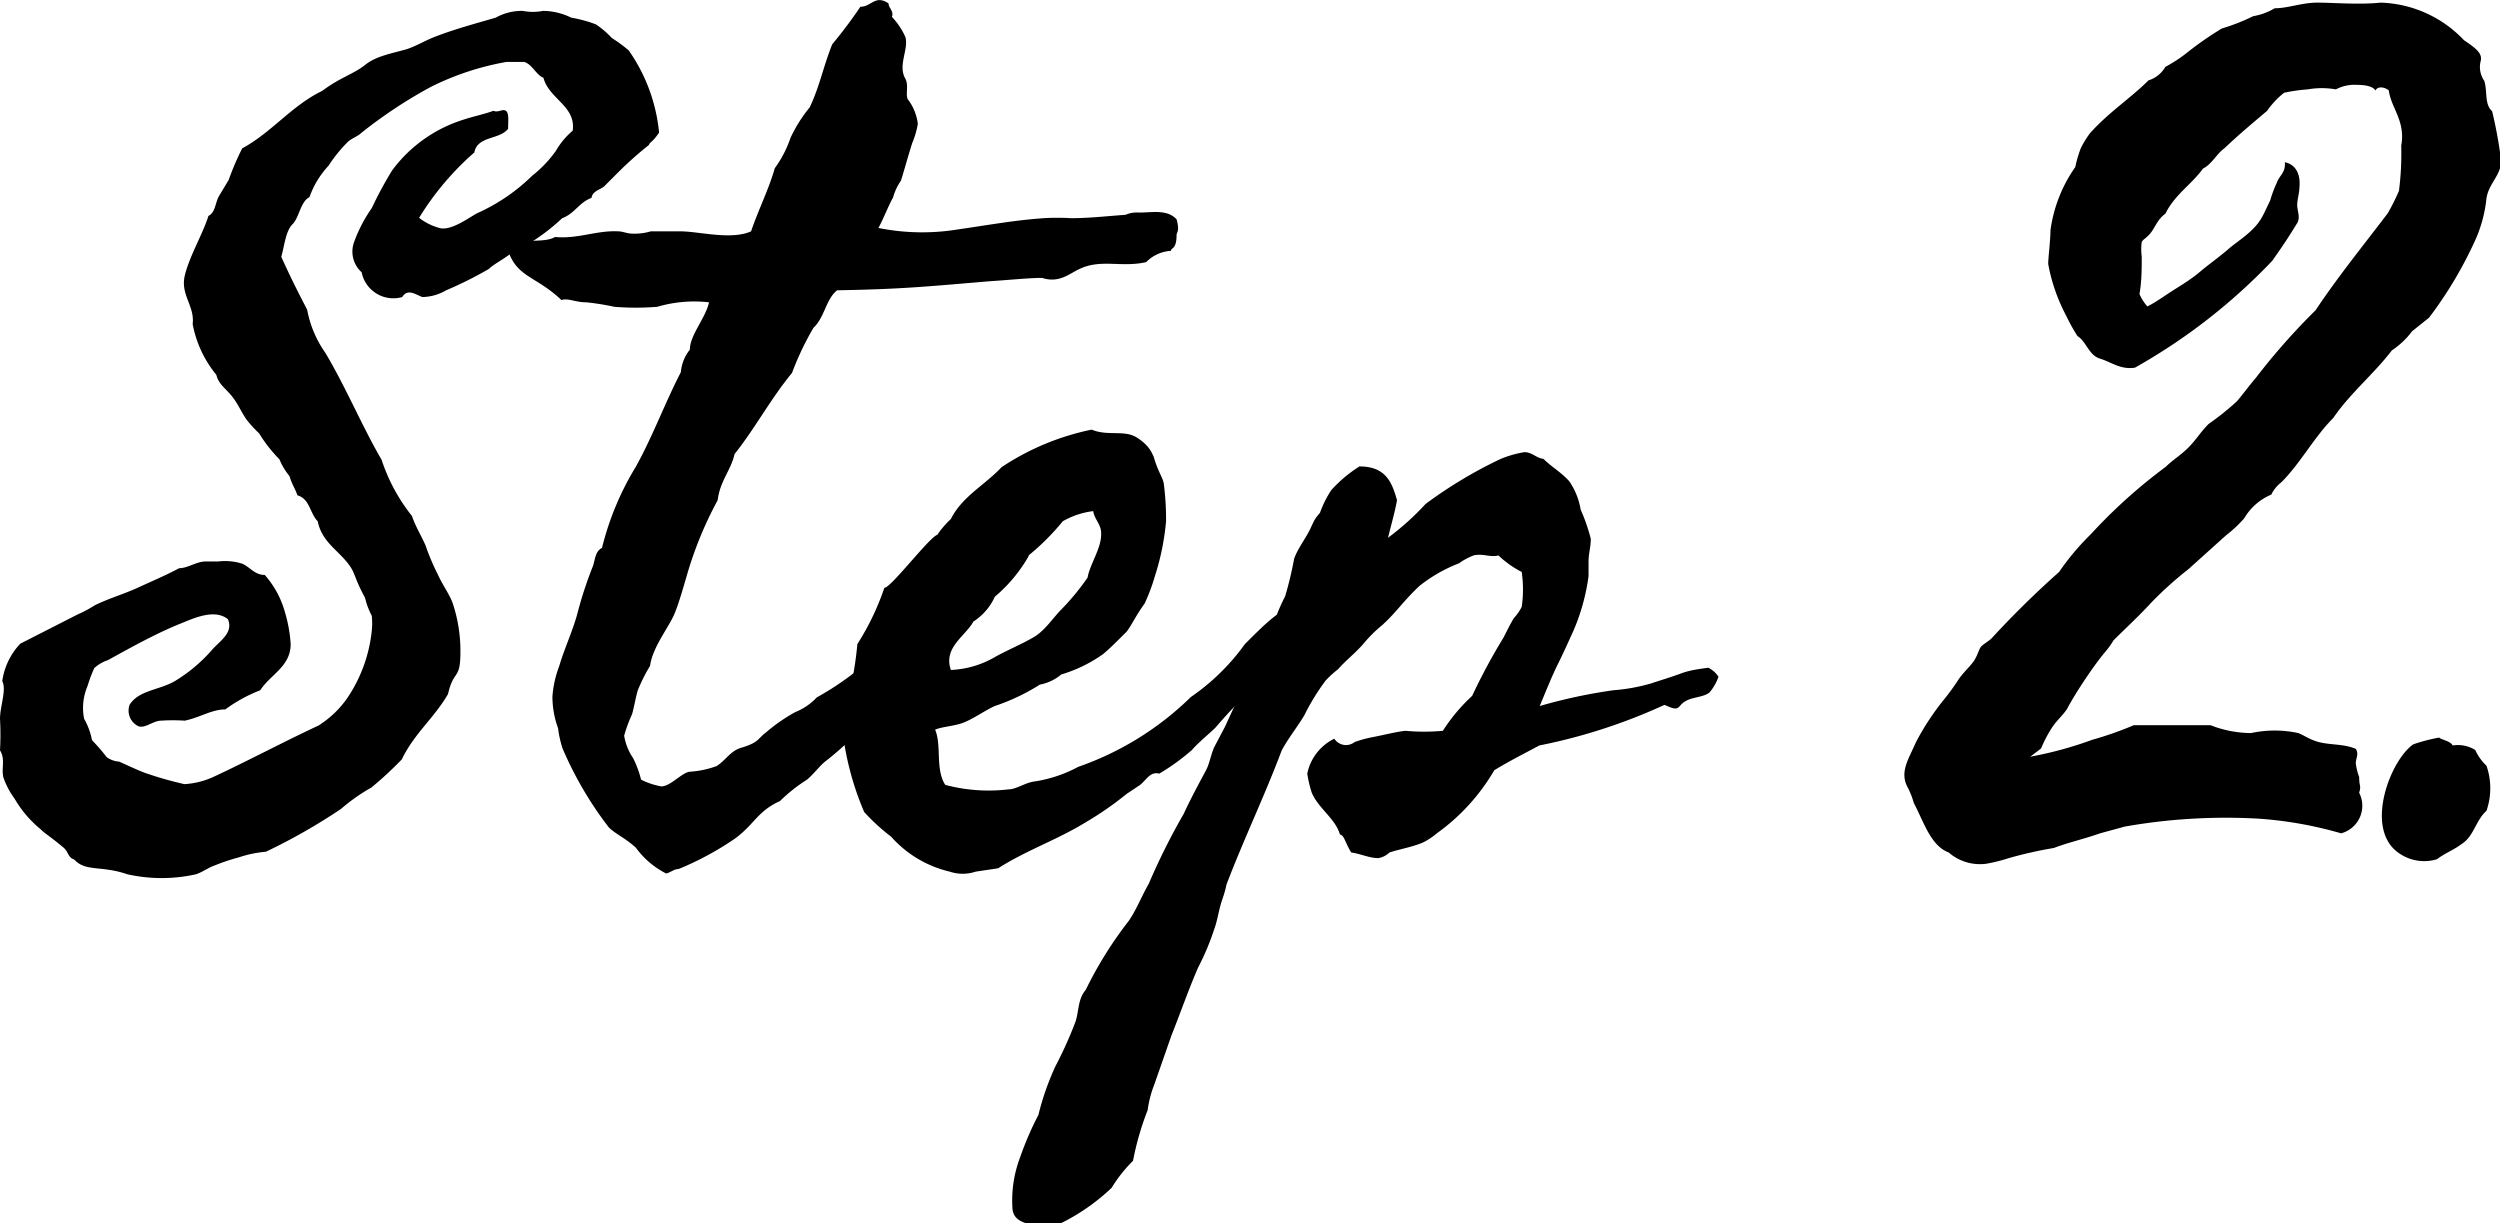 <svg id="レイヤー_1" data-name="レイヤー 1" xmlns="http://www.w3.org/2000/svg" width="66.57" height="32.57" viewBox="0 0 66.57 32.57"><path d="M477.19,374a7.07,7.07,0,0,1,.36-.84c.78-.42,1.32-1.14,2.13-1.53.48-.36.84-.45,1.14-.69s.69-.3,1.11-.42c.27-.09.51-.24.75-.33.54-.21,1.11-.36,1.62-.51a1.43,1.43,0,0,1,.72-.18,1.41,1.41,0,0,0,.54,0,1.72,1.72,0,0,1,.75.18,3.49,3.49,0,0,1,.66.18,2.42,2.42,0,0,1,.42.36,4.29,4.29,0,0,1,.45.33,4.57,4.57,0,0,1,.81,2.19c-.18.27-.24.24-.27.33a9.7,9.7,0,0,0-.78.69l-.42.42c-.12.09-.3.12-.33.3-.33.12-.45.42-.78.54a5.4,5.4,0,0,1-1.35.93c-.33.24-.48.3-.6.42a10.1,10.1,0,0,1-1.14.57,1.3,1.3,0,0,1-.63.18c-.18-.06-.39-.24-.54,0a.86.86,0,0,1-1.08-.66.74.74,0,0,1-.21-.78,3.91,3.91,0,0,1,.48-.93,10.42,10.42,0,0,1,.54-1,3.75,3.75,0,0,1,1.89-1.35c.27-.09.57-.15.81-.24.12.06.24-.06.33,0s.06.27.06.48c-.24.3-.81.18-.9.63a7.54,7.54,0,0,0-1.47,1.74,1.52,1.52,0,0,0,.54.27c.3.09.78-.27,1-.39a5,5,0,0,0,1.47-1,3.2,3.2,0,0,0,.63-.66,2.05,2.05,0,0,1,.45-.54c.09-.66-.63-.84-.78-1.41-.18-.06-.3-.36-.51-.42l-.48,0a7.35,7.35,0,0,0-2,.66,12.5,12.5,0,0,0-1.86,1.23c-.09.09-.27.15-.36.24a3.86,3.86,0,0,0-.51.63,2.43,2.43,0,0,0-.51.84c-.24.12-.27.54-.45.72s-.21.54-.3.87c.3.66.48,1,.69,1.41a2.9,2.9,0,0,0,.48,1.14c.54.9,1,2,1.5,2.85a4.8,4.8,0,0,0,.81,1.5c.09.27.24.51.36.78a6.09,6.09,0,0,0,.33.78c.12.27.3.51.39.75a4,4,0,0,1,.21,1.32c0,.75-.18.45-.33,1.11-.36.63-.9,1.05-1.23,1.74a9.59,9.59,0,0,1-.81.75,4.94,4.94,0,0,0-.81.57,15.66,15.66,0,0,1-2,1.14,3.08,3.08,0,0,0-.72.15,5.17,5.17,0,0,0-.63.21c-.18.06-.33.18-.51.24a4.18,4.18,0,0,1-1.83,0c-.69-.24-1.11-.06-1.41-.39-.18-.06-.15-.21-.3-.33-.36-.3-.48-.36-.6-.48a3,3,0,0,1-.69-.81,2.11,2.11,0,0,1-.3-.57c-.06-.24.06-.48-.09-.72a7.32,7.32,0,0,0,0-.84c0-.33.18-.78.06-1a1.81,1.81,0,0,1,.48-1l1.53-.78a3.28,3.28,0,0,0,.45-.24c.36-.18.78-.3,1.17-.48s.75-.33,1.08-.51c.24,0,.45-.18.72-.18.09,0,.21,0,.33,0a1.51,1.51,0,0,1,.63.06c.21.09.33.3.6.3a2.5,2.5,0,0,1,.54,1,3.78,3.78,0,0,1,.15.84c0,.6-.54.81-.81,1.23a4,4,0,0,0-.93.51c-.36,0-.66.21-1.08.3a4.65,4.65,0,0,0-.63,0c-.21,0-.42.21-.6.15a.46.46,0,0,1-.24-.57c.24-.39.78-.39,1.2-.63a4.2,4.2,0,0,0,1-.84c.21-.24.57-.45.42-.81-.33-.27-.84-.06-1.2.09-.69.27-1.38.66-2,1a1,1,0,0,0-.36.21,4.13,4.13,0,0,0-.18.48,1.48,1.48,0,0,0-.09.87,1.86,1.86,0,0,1,.21.57,5.21,5.21,0,0,1,.39.45.63.63,0,0,0,.33.12c.21.09.45.21.69.3a9.63,9.63,0,0,0,1.05.3,2.16,2.16,0,0,0,.81-.21c.9-.42,1.86-.93,2.76-1.35a2.65,2.65,0,0,0,.78-.75A3.92,3.92,0,0,0,481,386a1.85,1.85,0,0,0,0-.39c-.18-.36-.15-.45-.21-.54-.21-.39-.24-.57-.33-.72-.27-.45-.78-.66-.9-1.26-.21-.21-.21-.6-.54-.69-.06-.18-.15-.3-.21-.51a1.79,1.79,0,0,1-.27-.45,3.9,3.9,0,0,1-.54-.69,3.6,3.6,0,0,1-.33-.36c-.15-.21-.24-.45-.42-.66s-.33-.3-.39-.54a3,3,0,0,1-.63-1.35c.06-.48-.33-.78-.21-1.29s.48-1.11.63-1.59c.18-.09.18-.33.27-.51Z" transform="translate(-471.1 -369.21)"/><path d="M496.6,375.32c.84-.12,1.47-.24,2.28-.3a6.27,6.27,0,0,1,.75,0c.48,0,1-.06,1.44-.09a.76.76,0,0,1,.36-.06c.36,0,.75-.09,1,.18.09.33,0,.33,0,.42,0,.39-.15.33-.15.42a1,1,0,0,0-.66.3c-.66.15-1.2-.09-1.77.18-.27.12-.54.39-1,.24-.36,0-.93.06-1.41.09-1.77.15-2.37.21-4.05.24-.3.24-.33.72-.63,1a7.7,7.7,0,0,0-.57,1.2c-.57.69-1,1.5-1.53,2.16-.09.42-.39.72-.45,1.23a10,10,0,0,0-.84,2.07c-.09.3-.18.63-.3.93s-.42.69-.57,1.08a1.35,1.35,0,0,0-.09.33,4.5,4.5,0,0,0-.33.66c-.06.21-.09.42-.15.63a3.7,3.7,0,0,0-.21.57,1.49,1.49,0,0,0,.24.6,2.68,2.68,0,0,1,.21.57,1.91,1.91,0,0,0,.54.18c.24,0,.54-.36.75-.39a2.55,2.55,0,0,0,.72-.15c.24-.15.36-.39.63-.48.51-.15.45-.24.69-.42a4.53,4.53,0,0,1,.78-.54,1.6,1.6,0,0,0,.57-.39,7.71,7.71,0,0,0,1-.66c.78-.3.15-.09.78-.51a2.86,2.86,0,0,1,.6-.78c.24-.24.51-.45.72-.63s.15-.21.33-.24.33-.3.63-.54a1.22,1.22,0,0,1,.3-.27c.15,0,.21.18.36.18-.06.39,0,.54-.09.69-.21.36-.54.21-.72.63-.12-.09-.33,0-.42.06a1.49,1.49,0,0,1,.09.39,5.2,5.2,0,0,0-.69.87c-.63.69-.18.18-.66.69a8.8,8.8,0,0,1-1.23,1.14,8,8,0,0,1-.78.69c-.15.12-.3.33-.48.48a4.29,4.29,0,0,0-.72.57c-.6.27-.69.63-1.2,1a8,8,0,0,1-1.5.81c-.12,0-.21.09-.33.12a2.26,2.26,0,0,1-.81-.69c-.3-.27-.54-.36-.72-.54a9.66,9.66,0,0,1-1.23-2.1,2.85,2.85,0,0,1-.12-.54,2.46,2.46,0,0,1-.15-.84,2.83,2.83,0,0,1,.18-.81c.15-.51.39-1,.51-1.5a10.69,10.69,0,0,1,.39-1.17c.06-.18.06-.39.24-.48a7.65,7.65,0,0,1,.9-2.16c.45-.81.78-1.71,1.2-2.52a1.1,1.1,0,0,1,.24-.6c0-.39.42-.84.51-1.26a3.5,3.5,0,0,0-1.38.12,7.22,7.22,0,0,1-1.14,0,6.5,6.5,0,0,0-.75-.12c-.3,0-.48-.12-.66-.06-.66-.63-1.17-.6-1.41-1.29,0-.09.18-.15.24-.24.3-.09.75,0,1-.15.6.06,1.11-.18,1.68-.15.12,0,.24.06.36.06a1.49,1.49,0,0,0,.51-.06c.24,0,.51,0,.78,0,.51,0,1.35.24,1.89,0,.18-.54.48-1.14.63-1.68a3,3,0,0,0,.42-.81,3.8,3.8,0,0,1,.51-.81c.27-.57.36-1.08.6-1.68a12.24,12.24,0,0,0,.75-1c.3,0,.39-.33.75-.09,0,.12.15.21.09.36a1.88,1.88,0,0,1,.36.54c.09.33-.21.75,0,1.11.09.18,0,.39.06.54a1.33,1.33,0,0,1,.27.66,2.3,2.3,0,0,1-.15.51c-.15.48-.21.72-.3,1a1.5,1.5,0,0,0-.21.45c-.12.21-.27.6-.39.81A5.88,5.88,0,0,0,496.6,375.32Z" transform="translate(-471.1 -369.21)"/><path d="M496.06,383.45a2.42,2.42,0,0,1,.36-.42c.3-.6.9-.9,1.35-1.38a6.78,6.78,0,0,1,2.4-1c.42.18.87,0,1.2.21s.39.39.45.51c.12.42.24.54.27.72a7.59,7.59,0,0,1,.06,1,6.69,6.69,0,0,1-.3,1.47,5.11,5.11,0,0,1-.27.72c-.24.33-.36.6-.48.75-.27.27-.45.45-.63.6a3.81,3.81,0,0,1-1.11.54,1.26,1.26,0,0,1-.57.27,5.52,5.52,0,0,1-1.2.57c-.21.09-.51.3-.78.42s-.6.12-.81.21c.18.42,0,1.05.27,1.47a4.51,4.51,0,0,0,1.68.12c.21,0,.45-.18.69-.21a3.59,3.59,0,0,0,1.17-.39,8.06,8.06,0,0,0,3-1.86,5.84,5.84,0,0,0,1.44-1.41c.6-.6,1-1,1.41-1a.55.55,0,0,1,.42.87c-.39.24-.84.84-1.29,1a14.1,14.1,0,0,0-1.32,1.35c-.15.15-.48.42-.63.6a5.82,5.82,0,0,1-.87.63c-.24-.06-.33.15-.51.3l-.36.24a8.69,8.69,0,0,1-1.08.75c-.78.48-1.59.75-2.34,1.23l-.6.09a1.08,1.08,0,0,1-.69,0,3,3,0,0,1-1.56-.93,5.23,5.23,0,0,1-.72-.66,7.83,7.83,0,0,1-.6-2.4,9.75,9.75,0,0,0,.42-2.07,6.9,6.9,0,0,0,.72-1.5C494.8,384.89,495.85,383.51,496.06,383.45Zm2.43.57a4,4,0,0,1-.9,1.08,1.53,1.53,0,0,1-.57.66c-.21.39-.81.69-.6,1.29a2.56,2.56,0,0,0,1.2-.36c.33-.18.69-.33,1-.51s.51-.51.75-.75a6.44,6.44,0,0,0,.69-.84c.06-.36.39-.81.36-1.2,0-.21-.18-.36-.21-.57a2.15,2.15,0,0,0-.81.27A6.39,6.39,0,0,1,498.49,384Z" transform="translate(-471.1 -369.21)"/><path d="M514.06,387.59a4.94,4.94,0,0,0,1-.18c.27-.09.57-.18.81-.27s.51-.12.72-.15a.71.71,0,0,1,.27.24,1.33,1.33,0,0,1-.24.42c-.15.12-.42.12-.6.21s-.18.18-.27.21-.24-.06-.33-.09a14.93,14.93,0,0,1-3.33,1.08c-.39.21-.81.42-1.2.66a5.42,5.42,0,0,1-1.53,1.68,1.86,1.86,0,0,1-.36.24c-.27.12-.63.18-.9.27a.57.57,0,0,1-.3.15c-.24,0-.48-.12-.72-.15-.18-.3-.18-.45-.3-.48-.12-.42-.57-.69-.75-1.11a3.14,3.14,0,0,1-.12-.51,1.33,1.33,0,0,1,.72-.93.37.37,0,0,0,.54.09,3.08,3.08,0,0,1,.42-.12c.33-.06.66-.15.93-.18a5.45,5.45,0,0,0,1,0,4.75,4.75,0,0,1,.78-.93,16.09,16.09,0,0,1,.84-1.56c.09-.18.18-.36.27-.51a1.29,1.29,0,0,0,.21-.3,3.22,3.22,0,0,0,0-.93A2.69,2.69,0,0,1,511,384c-.21.06-.42-.06-.66,0a1.69,1.69,0,0,0-.39.21,4,4,0,0,0-1.05.6c-.42.39-.63.72-1,1.05a3.71,3.71,0,0,0-.51.51c-.21.24-.45.42-.66.66a3,3,0,0,0-.33.3,6,6,0,0,0-.57.93c-.18.3-.42.6-.6.93-.45,1.2-1,2.34-1.47,3.57a3,3,0,0,1-.12.42c-.09.27-.12.54-.21.78a6.67,6.67,0,0,1-.42,1c-.24.54-.48,1.23-.72,1.83l-.45,1.29a2.93,2.93,0,0,0-.18.69,7.63,7.63,0,0,0-.39,1.35,3.78,3.78,0,0,0-.57.72,5.5,5.5,0,0,1-1.47,1c-.36,0-1.14.06-1.17-.45a3.23,3.23,0,0,1,.21-1.38,8.14,8.14,0,0,1,.48-1.11,7.22,7.22,0,0,1,.45-1.29,10.56,10.56,0,0,0,.54-1.2c.09-.27.06-.6.27-.84a10.4,10.4,0,0,1,1.14-1.83c.21-.3.33-.63.54-1a17.92,17.92,0,0,1,.93-1.86c.18-.39.39-.78.6-1.17.09-.18.12-.39.21-.6l.3-.57a23.36,23.36,0,0,1,1.17-2.28,4.58,4.58,0,0,1,.42-1.17,9.55,9.55,0,0,0,.24-1c.09-.27.33-.57.45-.84s.15-.27.24-.39a2.8,2.8,0,0,1,.3-.6,3.53,3.53,0,0,1,.75-.63c.72,0,.87.45,1,.9-.06.33-.15.63-.24,1a7.08,7.08,0,0,0,1-.9,11.87,11.87,0,0,1,2-1.2,2.9,2.9,0,0,1,.63-.18c.21,0,.3.15.51.18.21.21.48.36.69.6a1.88,1.88,0,0,1,.3.75,4.84,4.84,0,0,1,.27.78c0,.21-.06.39-.06.6s0,.24,0,.39A5.53,5.53,0,0,1,513,386c-.15.33-.27.6-.42.9s-.33.75-.48,1.11A14,14,0,0,1,514.06,387.59Z" transform="translate(-471.1 -369.21)"/><path d="M525.16,389.36a10.07,10.07,0,0,0,1.65-.45,9.21,9.21,0,0,0,1.11-.39c.3,0,.57,0,.87,0,.51,0,.87,0,1.17,0a3,3,0,0,0,1.08.21,3,3,0,0,1,1.26,0c.15.06.27.15.45.21.33.12.72.06,1.08.21.09.15,0,.24,0,.39a1.58,1.58,0,0,0,.09.36c0,.27.06.21,0,.42a.76.76,0,0,1-.48,1.08,10.45,10.45,0,0,0-2.19-.39,15.46,15.46,0,0,0-3.57.21l-.66.18c-.42.15-.84.24-1.23.39a11.1,11.1,0,0,0-1.2.27,4.39,4.39,0,0,1-.6.15,1.27,1.27,0,0,1-1-.3c-.48-.18-.66-.81-.93-1.32a2.08,2.08,0,0,0-.15-.39c-.24-.42,0-.75.21-1.23a6.81,6.81,0,0,1,.75-1.14,6.08,6.08,0,0,0,.39-.54c.15-.21.33-.36.42-.51s.12-.3.18-.36.21-.15.27-.21a25.05,25.05,0,0,1,1.8-1.77,6.66,6.66,0,0,1,.84-1,14.11,14.11,0,0,1,2-1.8c.18-.18.39-.3.6-.51s.33-.42.54-.63a7.3,7.3,0,0,0,.75-.6c.18-.21.33-.42.51-.63a17.53,17.53,0,0,1,1.59-1.8c.6-.9,1.26-1.71,1.92-2.58a5.58,5.58,0,0,0,.3-.6,7.84,7.84,0,0,0,.06-1.2c.12-.66-.27-1-.33-1.47-.06-.06-.27-.15-.36,0-.06-.12-.3-.15-.48-.15a1.07,1.07,0,0,0-.57.12,2.15,2.15,0,0,0-.75,0,4.55,4.55,0,0,0-.63.09,2.26,2.26,0,0,0-.45.48c-.39.33-.75.63-1.14,1-.21.15-.33.42-.57.54-.3.42-.75.69-1,1.2-.21.15-.27.36-.39.51s-.18.15-.24.24a1.47,1.47,0,0,0,0,.39c0,.33,0,.66-.06,1a1.24,1.24,0,0,0,.21.33c.24-.12.48-.3.72-.45s.48-.3.69-.48.51-.39.75-.6.66-.45.87-.81c.09-.15.15-.3.24-.48a3.12,3.12,0,0,1,.18-.48c.06-.18.24-.27.21-.54.3.06.42.33.39.66,0,.15-.06.33-.06.48s.09.33,0,.48c-.33.54-.51.78-.66,1a15.57,15.57,0,0,1-3.66,2.85c-.39.06-.63-.15-.93-.24s-.36-.45-.6-.6a4.85,4.85,0,0,1-.3-.54,4.75,4.75,0,0,1-.48-1.38c0-.18.06-.63.06-.9a3.81,3.81,0,0,1,.66-1.68,3.28,3.28,0,0,1,.15-.51,2.74,2.74,0,0,1,.24-.39c.51-.57,1.08-.93,1.56-1.41a.79.79,0,0,0,.45-.36,3.83,3.83,0,0,0,.63-.42,8.93,8.93,0,0,1,.87-.6,5.45,5.45,0,0,0,.84-.33,1.61,1.61,0,0,0,.57-.21c.36,0,.72-.15,1.14-.15s1.11.06,1.68,0a3.18,3.18,0,0,1,2.22,1c.36.24.48.36.45.54a.64.64,0,0,0,.09.54c.09.27,0,.63.21.81a11.73,11.73,0,0,1,.24,1.32c0,.39-.33.6-.39,1a3.65,3.65,0,0,1-.27,1.05,10.79,10.79,0,0,1-1.26,2.13l-.45.36a2.18,2.18,0,0,1-.54.51c-.48.63-1.11,1.14-1.56,1.8-.51.51-.87,1.2-1.38,1.71a.94.94,0,0,0-.27.33,1.51,1.51,0,0,0-.72.63,3.3,3.3,0,0,1-.48.45l-1,.9a9.93,9.93,0,0,0-1,.9c-.3.33-.69.69-1,1a2.29,2.29,0,0,1-.24.33c-.3.36-.78,1.08-1,1.5-.12.18-.27.3-.39.48a3.42,3.42,0,0,0-.3.57Z" transform="translate(-471.1 -369.21)"/><path d="M536.41,389.06a.88.88,0,0,1,.6.12,1.35,1.35,0,0,0,.3.42,1.83,1.83,0,0,1,0,1.2c-.27.24-.33.63-.6.84s-.48.27-.72.45a1.17,1.17,0,0,1-1.11-.24c-.78-.69-.12-2.4.48-2.82a4.64,4.64,0,0,1,.69-.18C536.11,388.91,536.35,388.94,536.41,389.06Z" transform="translate(-471.1 -369.21)"/></svg>